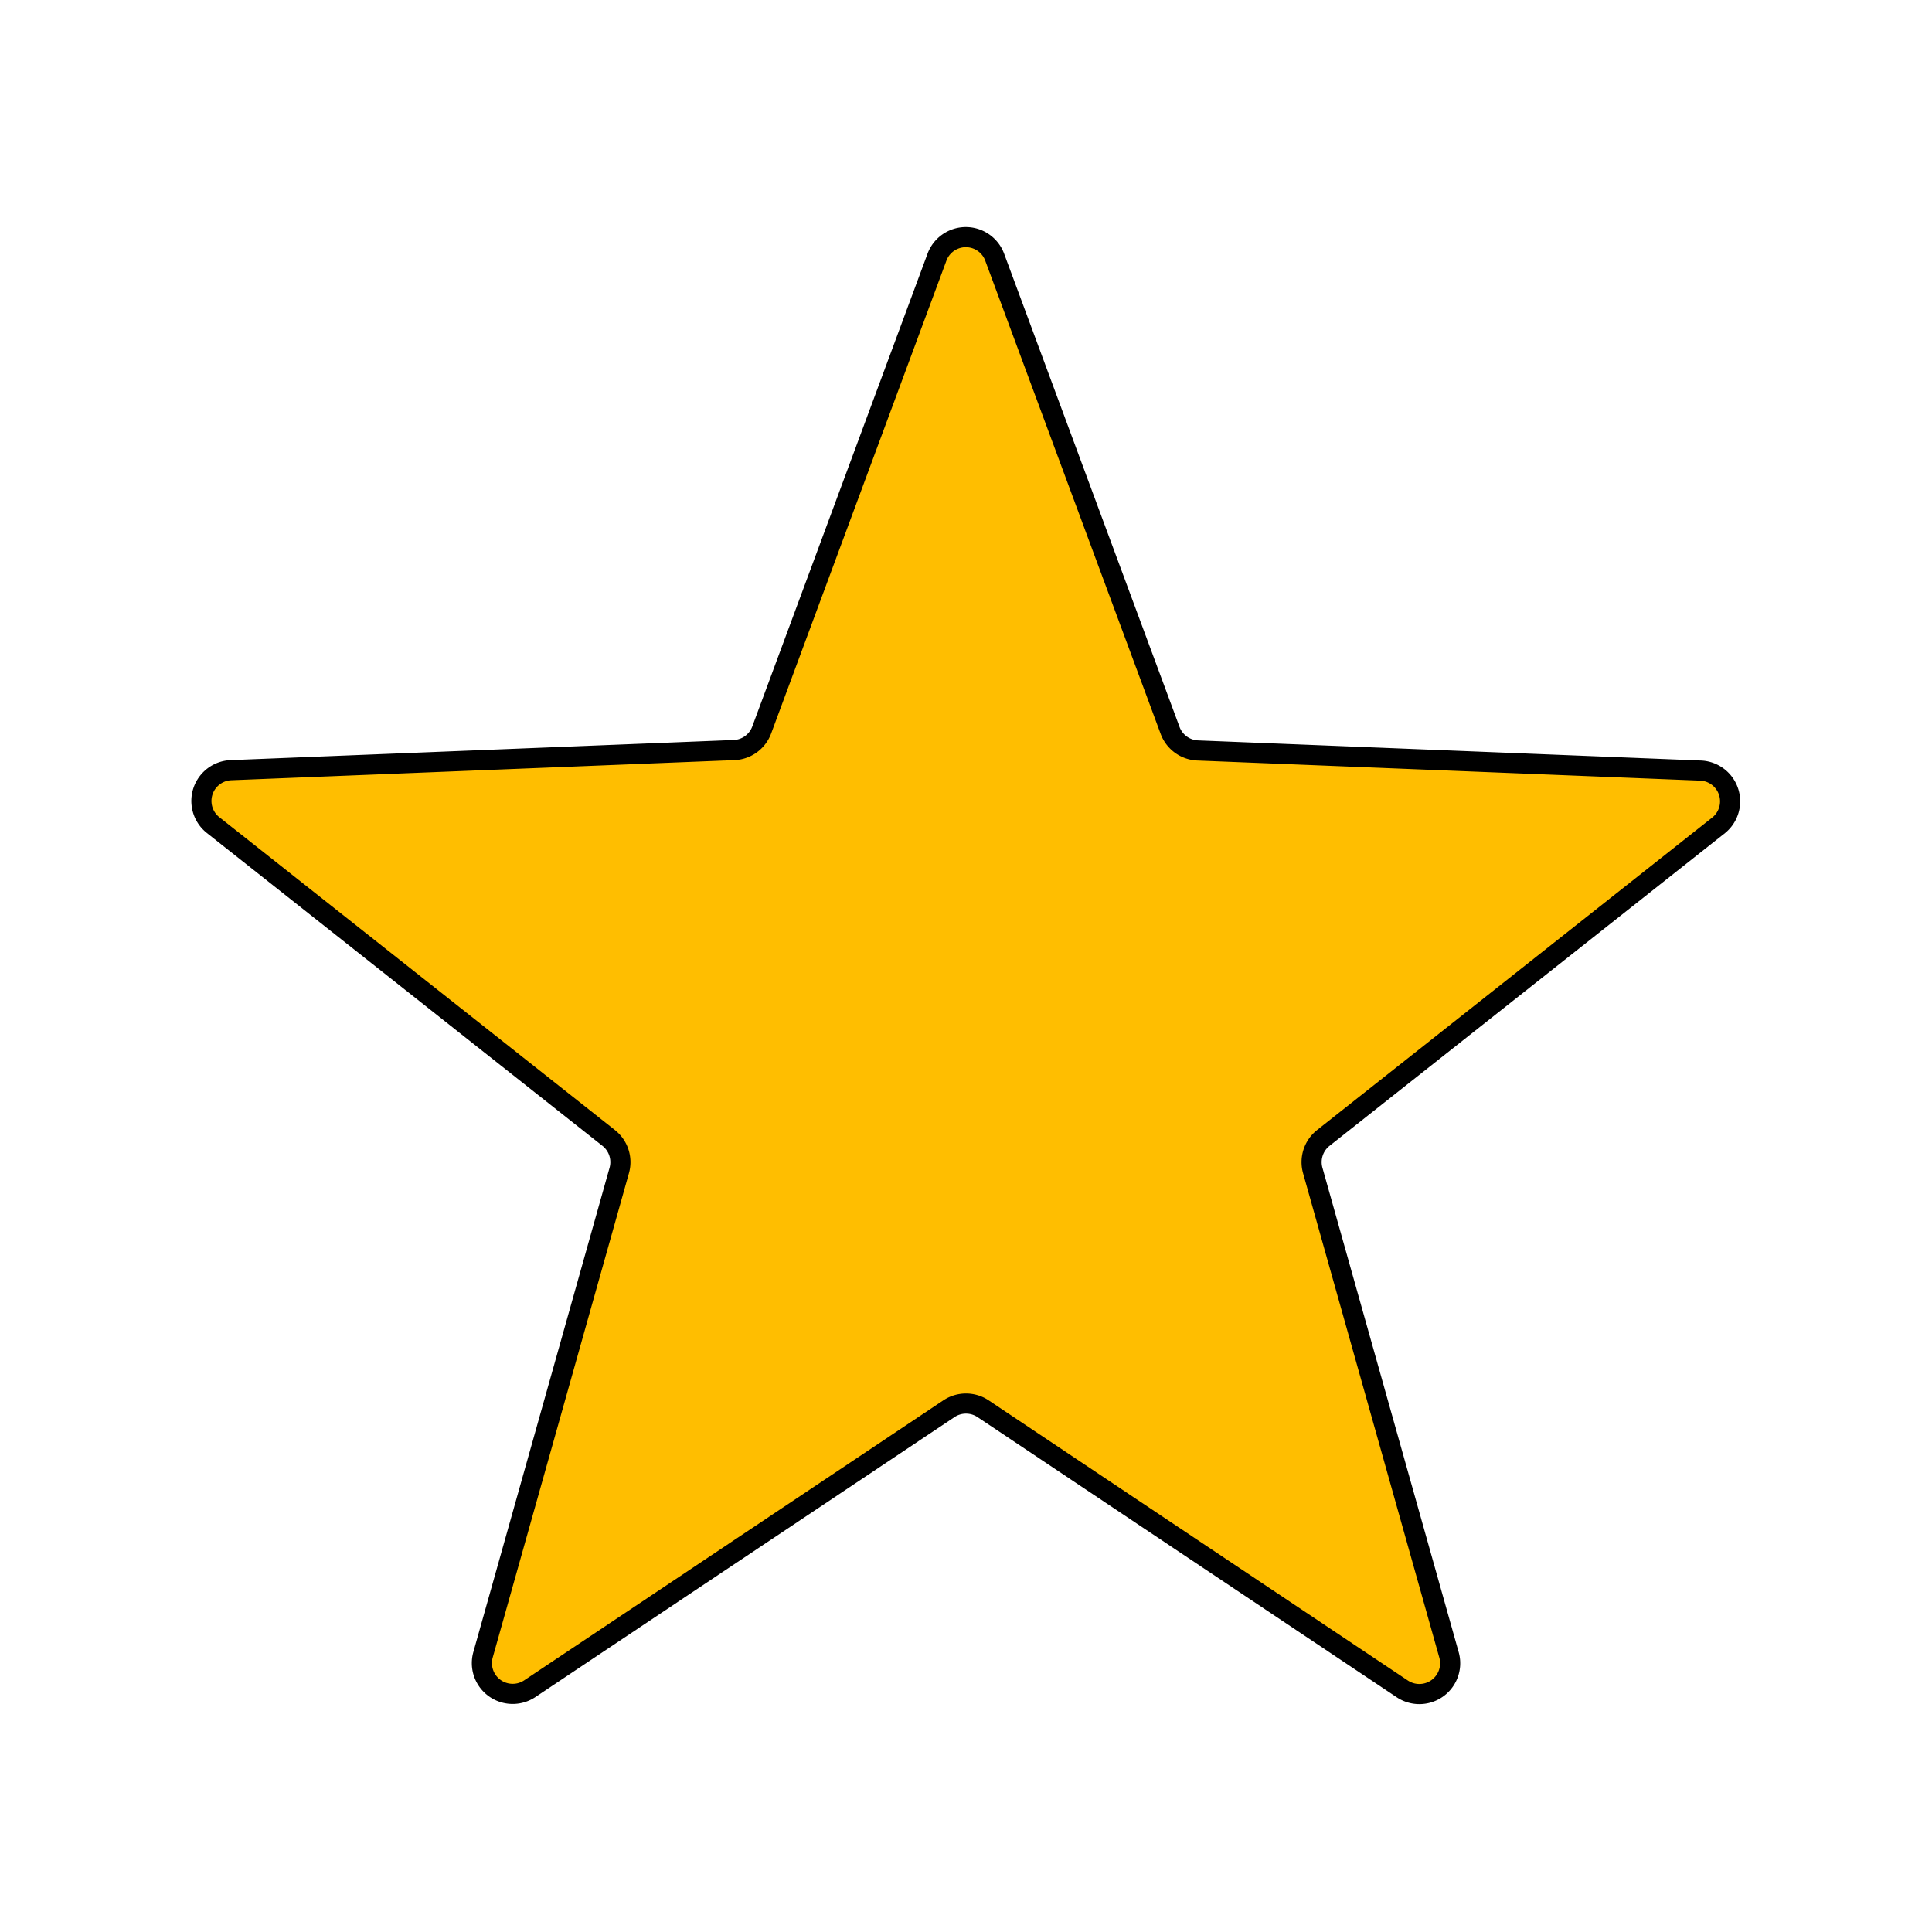 <?xml version="1.0" encoding="UTF-8" standalone="no"?>
<svg
   viewBox="0 0 96 96"
   version="1.1"
   id="svg1"
   sodipodi:docname="icon_yellow_favourite_24-48-96.svg"
   inkscape:version="1.3.2 (091e20e, 2023-11-25, custom)"
   xmlns:inkscape="http://www.inkscape.org/namespaces/inkscape"
   xmlns:sodipodi="http://sodipodi.sourceforge.net/DTD/sodipodi-0.dtd"
   xmlns="http://www.w3.org/2000/svg"
   xmlns:svg="http://www.w3.org/2000/svg"
   xmlns:rdf="http://www.w3.org/1999/02/22-rdf-syntax-ns#"
   xmlns:cc="http://creativecommons.org/ns#"
   xmlns:dc="http://purl.org/dc/elements/1.1/">
  <defs
     id="defs1" />
  <sodipodi:namedview
     id="namedview1"
     pagecolor="#ffffff"
     bordercolor="#666666"
     borderopacity="1.0"
     inkscape:showpageshadow="2"
     inkscape:pageopacity="0.0"
     inkscape:pagecheckerboard="0"
     inkscape:deskcolor="#d1d1d1"
     inkscape:zoom="7.8229167"
     inkscape:cx="47.936085"
     inkscape:cy="48"
     inkscape:window-width="1920"
     inkscape:window-height="986"
     inkscape:window-x="-11"
     inkscape:window-y="-11"
     inkscape:window-maximized="1"
     inkscape:current-layer="svg1" />
  <title
     id="title1">icon_solid_favourite_24-48-96</title>
  <path
     d="M49.44,12.82l8.7,23.47a1.53,1.53,0,0,0,1.37,1l25,1A1.53,1.53,0,0,1,85.41,41L65.76,56.54a1.53,1.53,0,0,0-.53,1.62L72,82.23a1.53,1.53,0,0,1-2.32,1.69L48.85,70a1.53,1.53,0,0,0-1.7,0L26.31,83.92A1.53,1.53,0,0,1,24,82.23l6.77-24.07a1.53,1.53,0,0,0-.53-1.62L10.59,41a1.53,1.53,0,0,1,.89-2.73l25-1a1.53,1.53,0,0,0,1.37-1l8.7-23.47A1.53,1.53,0,0,1,49.44,12.82Z"
     style="fill:#ffbe00;fill-rule:evenodd;fill-opacity:1;stroke:#000000;stroke-opacity:1"
     id="path1" />
</svg>
